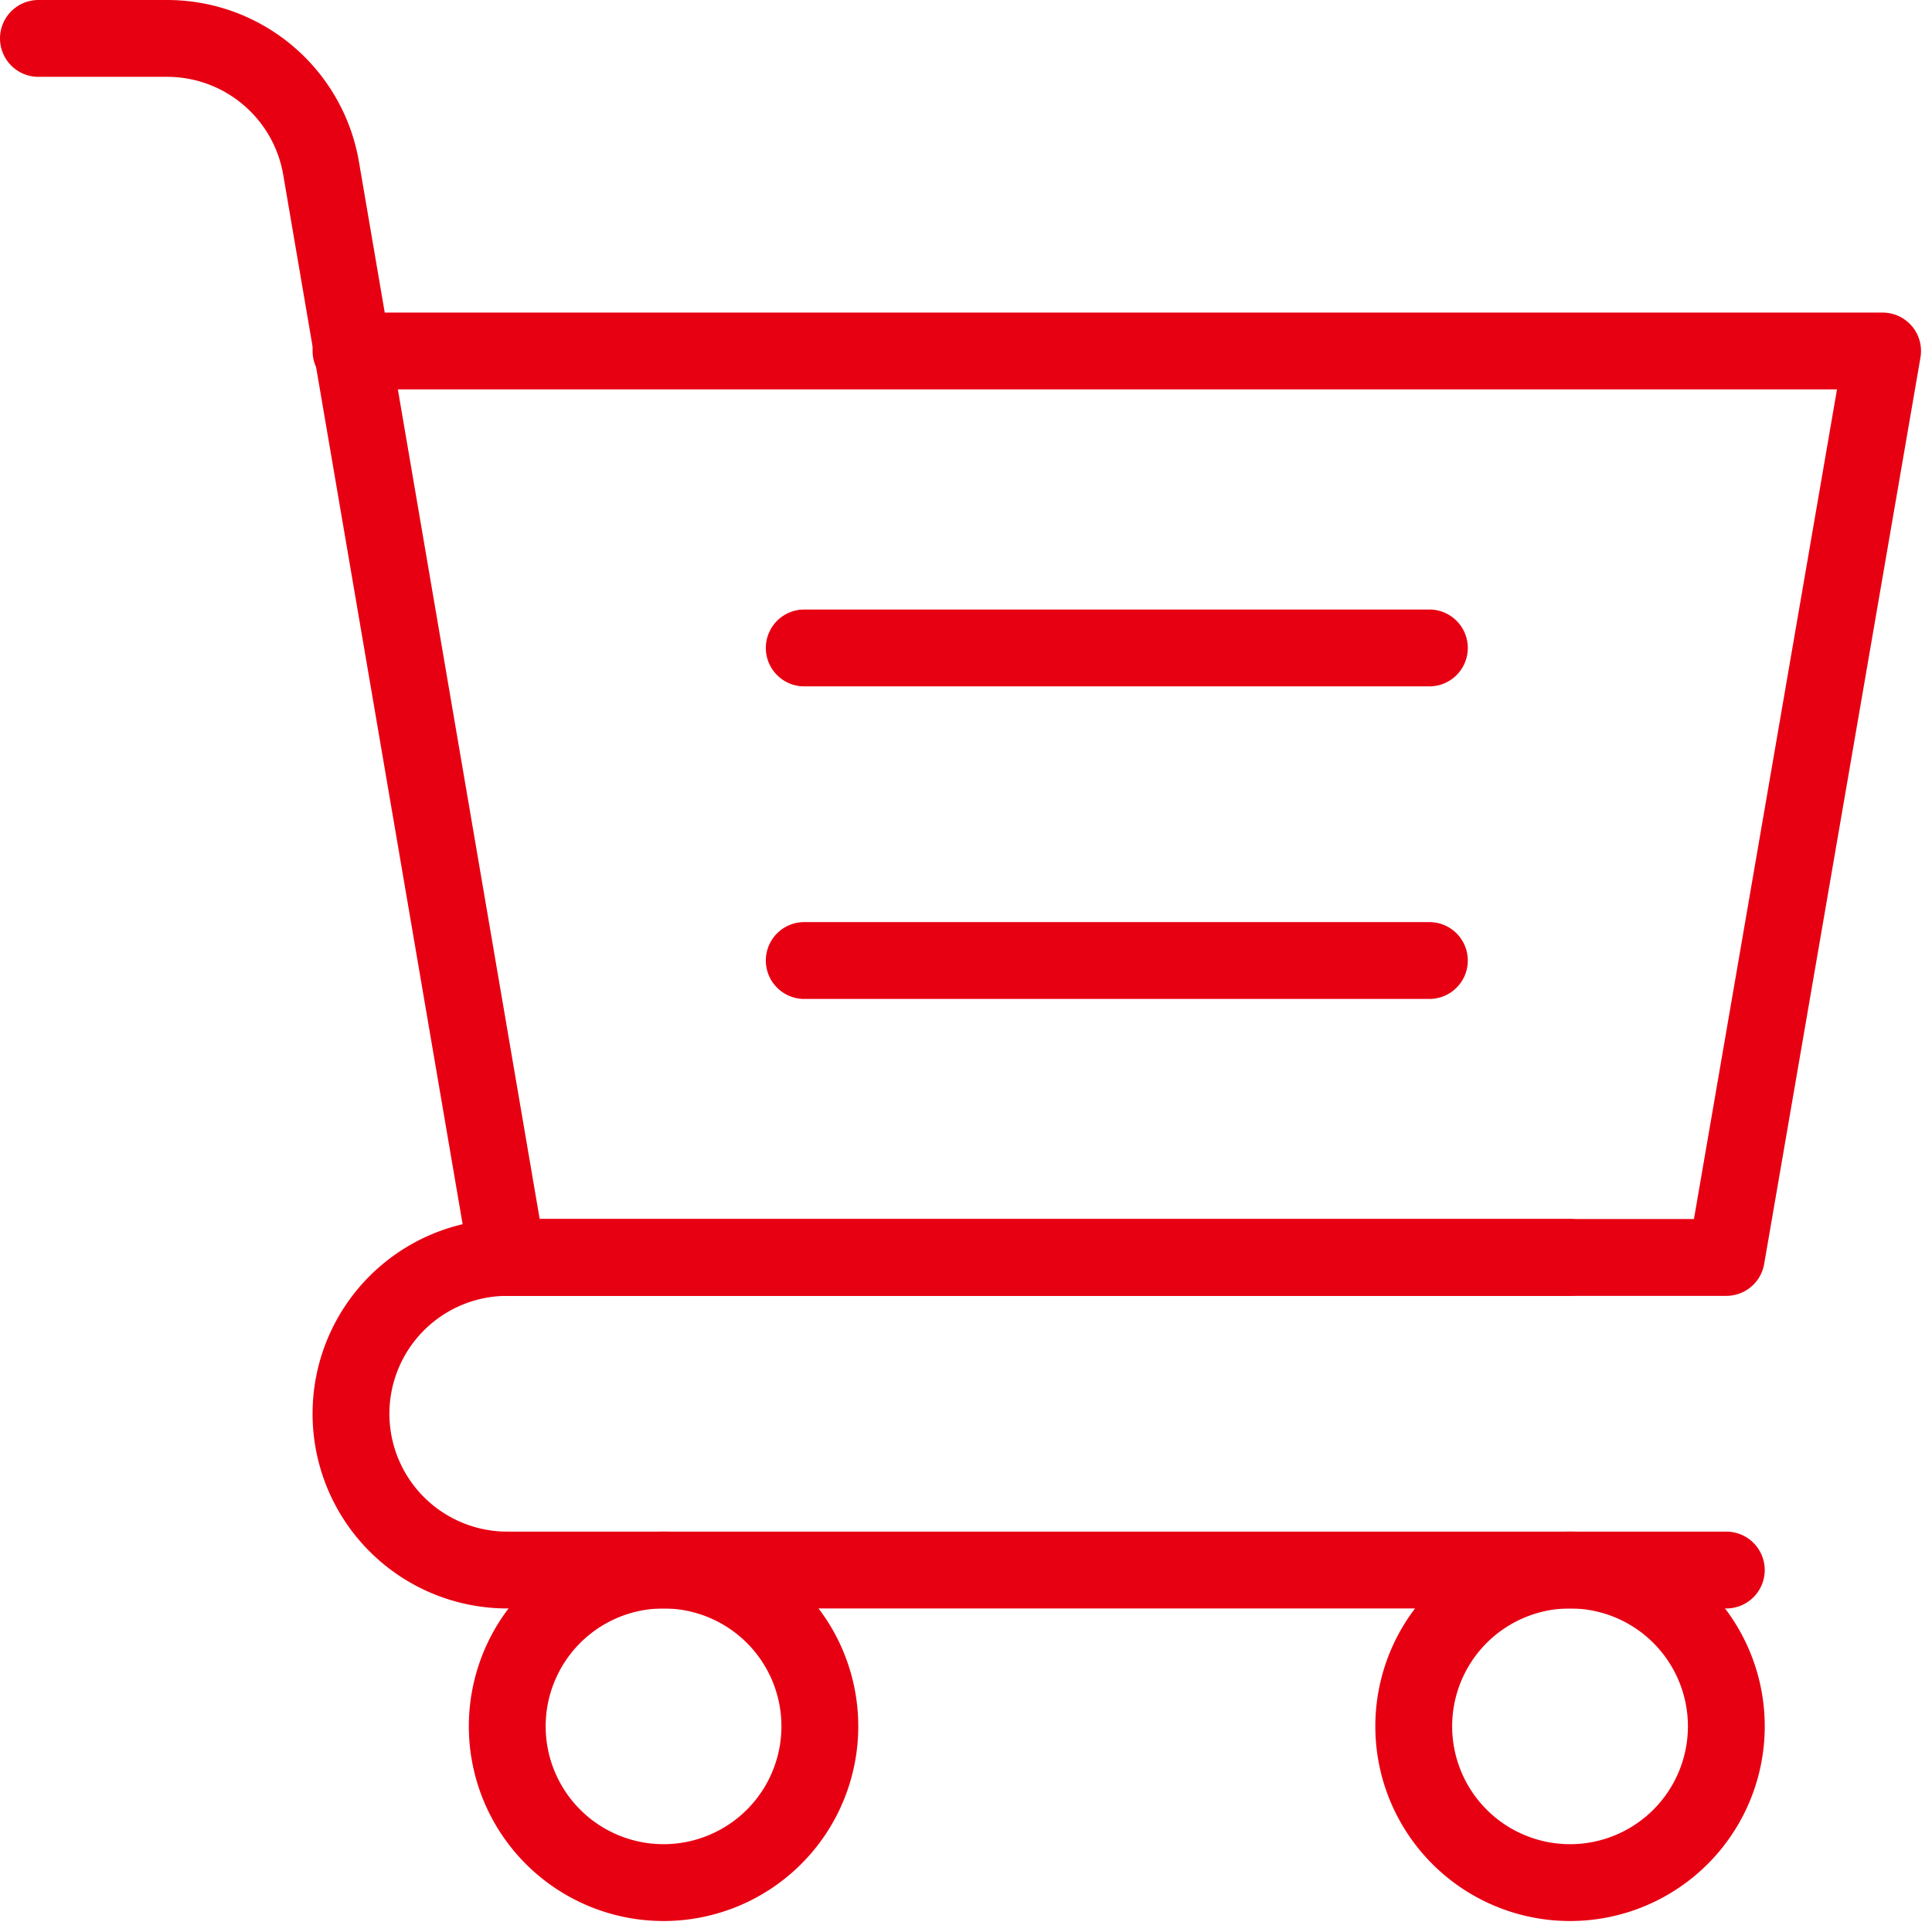 <svg xmlns="http://www.w3.org/2000/svg" width="88" height="88" fill="none"><path stroke="#E70012" stroke-linecap="round" stroke-linejoin="round" stroke-miterlimit="10" stroke-width="3.5" d="M15.987 15.987H85.75l-7.119 41.288H23.106"/><path stroke="#E70012" stroke-linecap="round" stroke-linejoin="round" stroke-miterlimit="10" stroke-width="3.5" d="M1.75 1.75h5.86c3.468 0 6.432 2.5 7.016 5.92l8.48 49.605M36.632 29.513h28.474M36.632 43.75h28.474M78.631 71.513H23.106a7.119 7.119 0 0 1 0-14.238h48.407"/><path stroke="#E70012" stroke-linecap="round" stroke-linejoin="round" stroke-miterlimit="10" stroke-width="3.5" d="M37.343 78.631a7.119 7.119 0 1 1-14.238 0 7.119 7.119 0 0 1 14.238 0M78.632 78.631a7.119 7.119 0 1 1-14.238 0 7.119 7.119 0 0 1 14.238 0"/></svg>